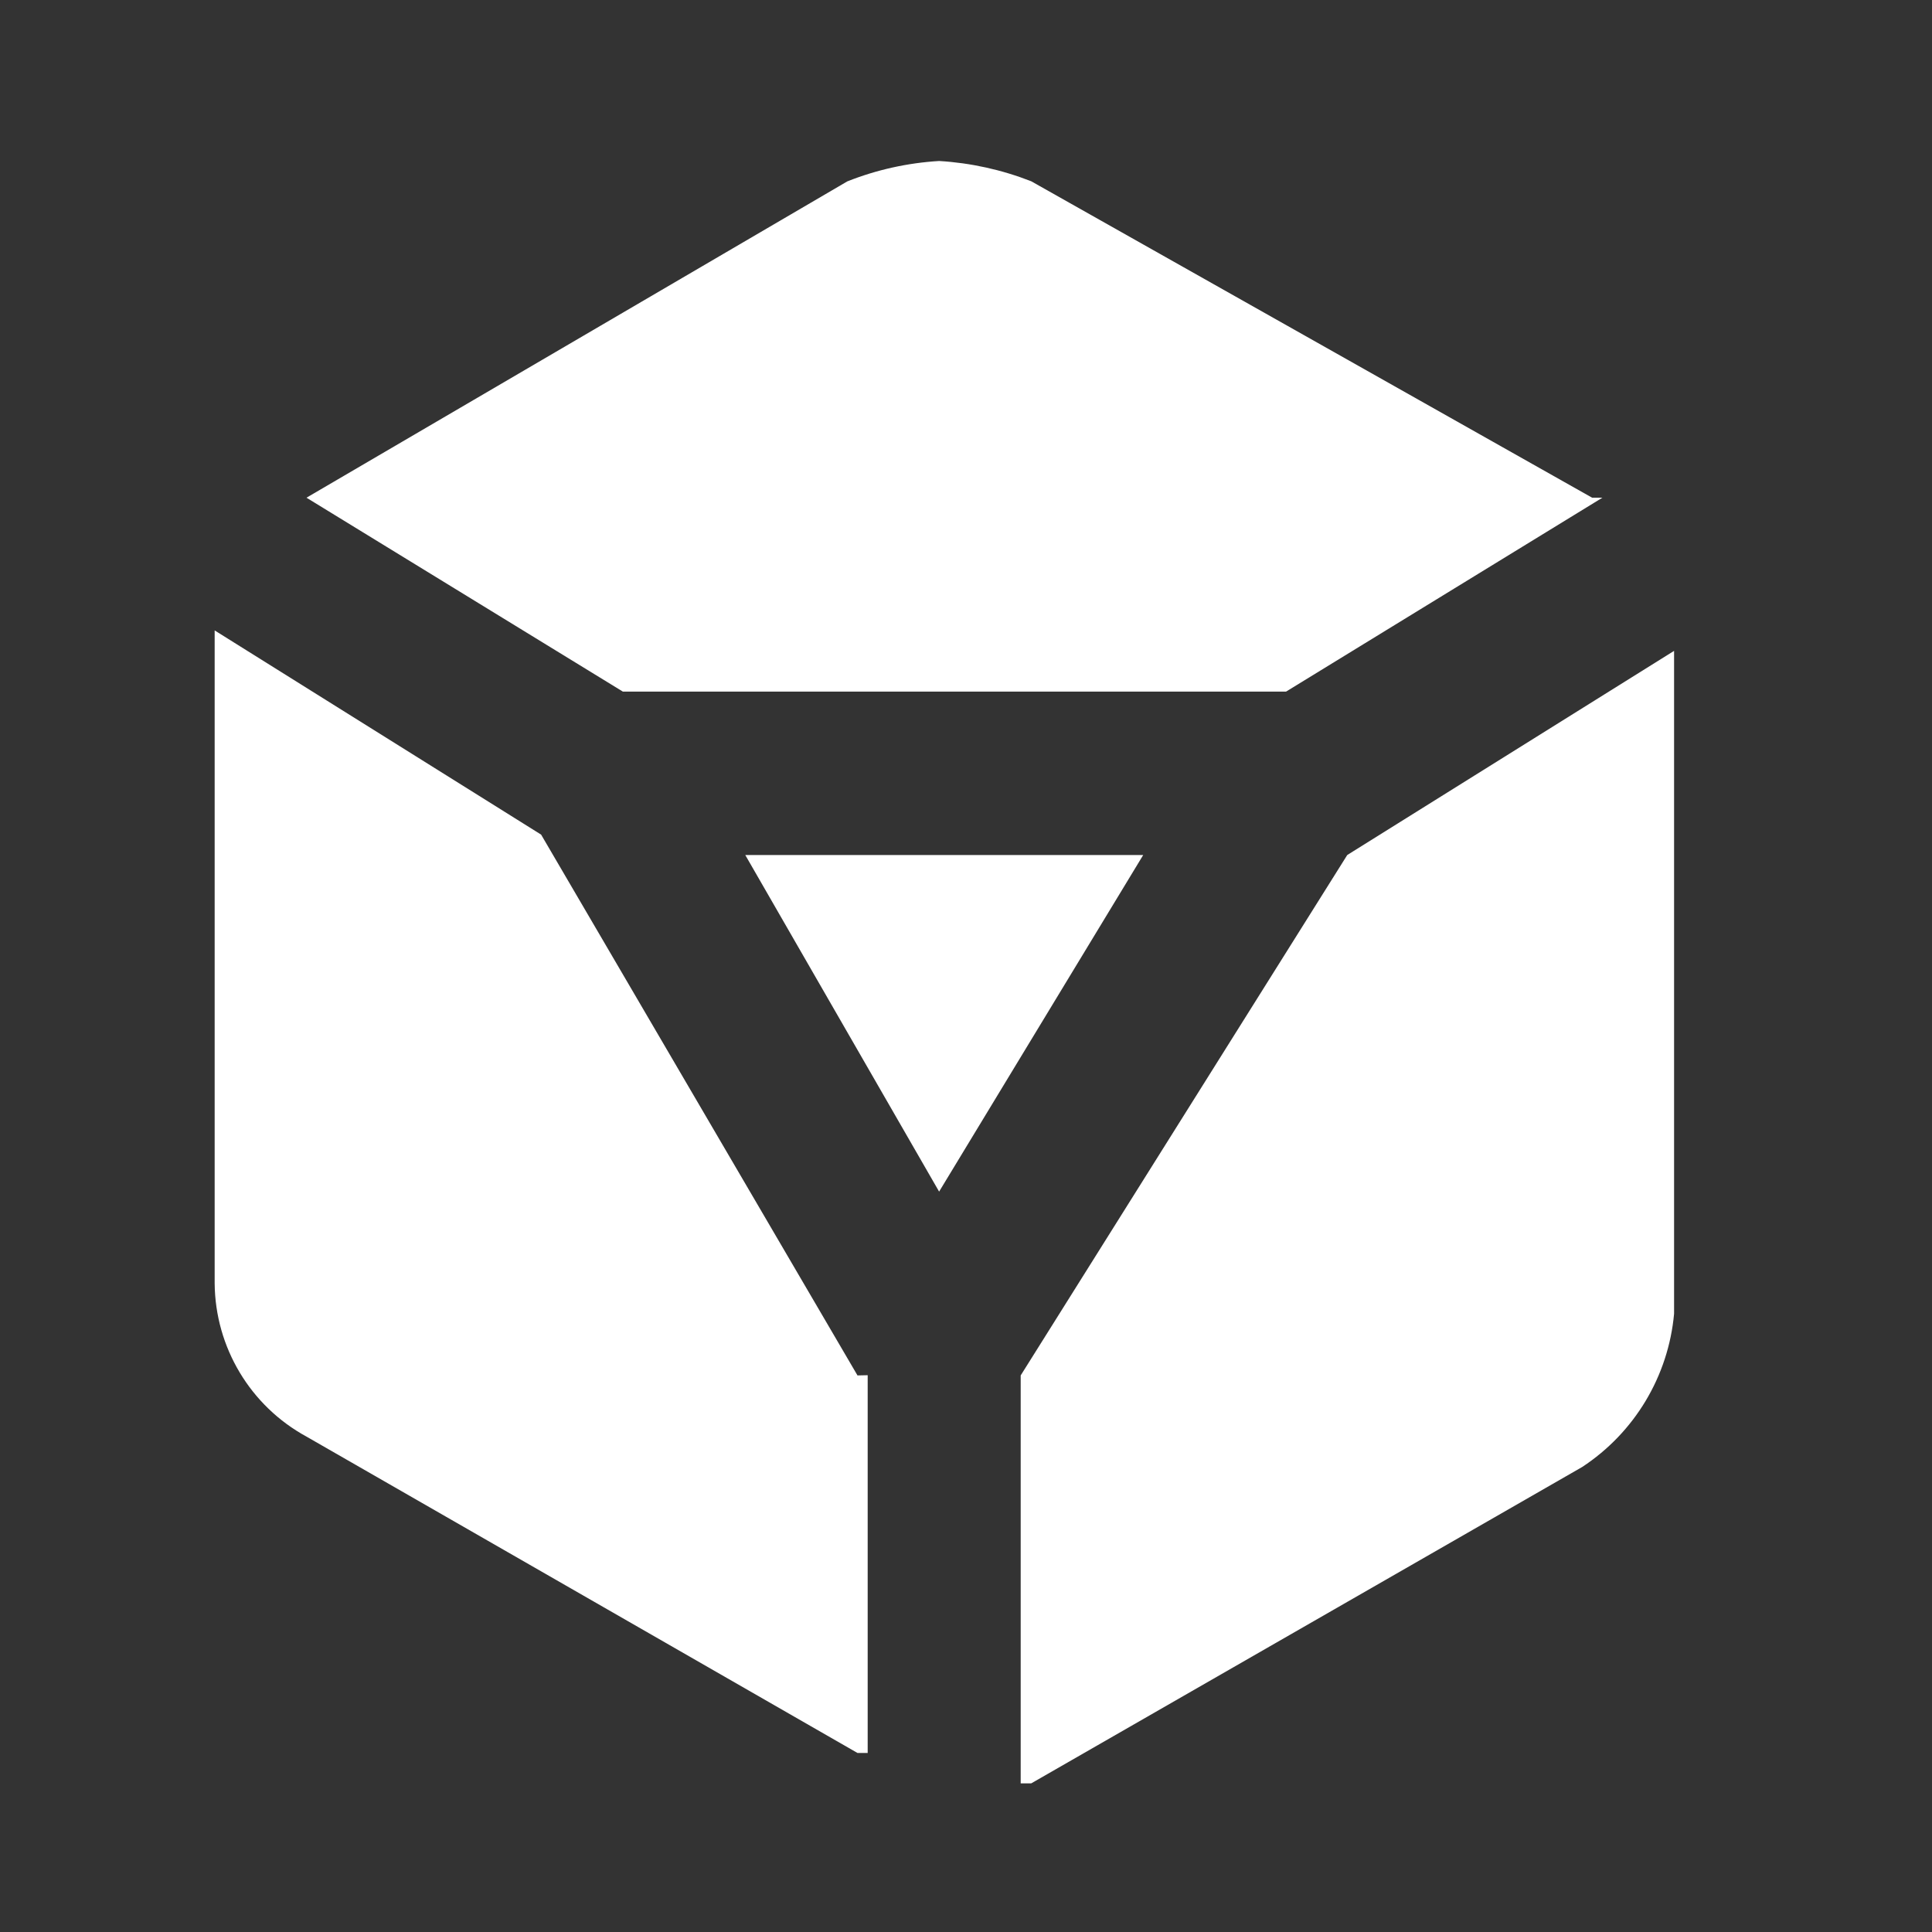 <svg xmlns="http://www.w3.org/2000/svg" xmlns:xlink="http://www.w3.org/1999/xlink" fill="none" version="1.1" width="36" height="36" viewBox="0 0 36 36"><rect x="0" y="0" width="36" height="36" fill="#333333" stroke="none"/><defs><clipPath id="master_svg0_4574_10135"><rect x="0" y="0" width="36" height="36" rx="0"/></clipPath></defs><g clip-path="url(#master_svg0_4574_10135)"><g><path d="M11.605,12.887L23.964,12.887L29.858,9.274L29.667,9.274L19.216,3.378C18.667,3.163,18.088,3.035,17.499,3C16.912,3.035,16.335,3.163,15.788,3.38L5.711,9.274L11.606,12.887L11.605,12.887ZM25.104,15.932L19.019,25.629L19.019,33.23L19.216,33.23L29.482,27.335C30.458,26.694,31.088,25.643,31.194,24.48L31.194,12.128L25.104,15.932ZM21.3,15.932L13.887,15.932L17.499,22.204L21.302,15.932L21.3,15.932ZM15.978,25.629L10.083,15.552L4,11.747L4,23.914C4.01,25.106,4.665,26.199,5.711,26.769L15.978,32.664L16.168,32.664L16.168,25.625L15.978,25.629Z" fill="#FFFFFF" fill-opacity="1" style="mix-blend-mode:passthrough"/></g></g></svg>
